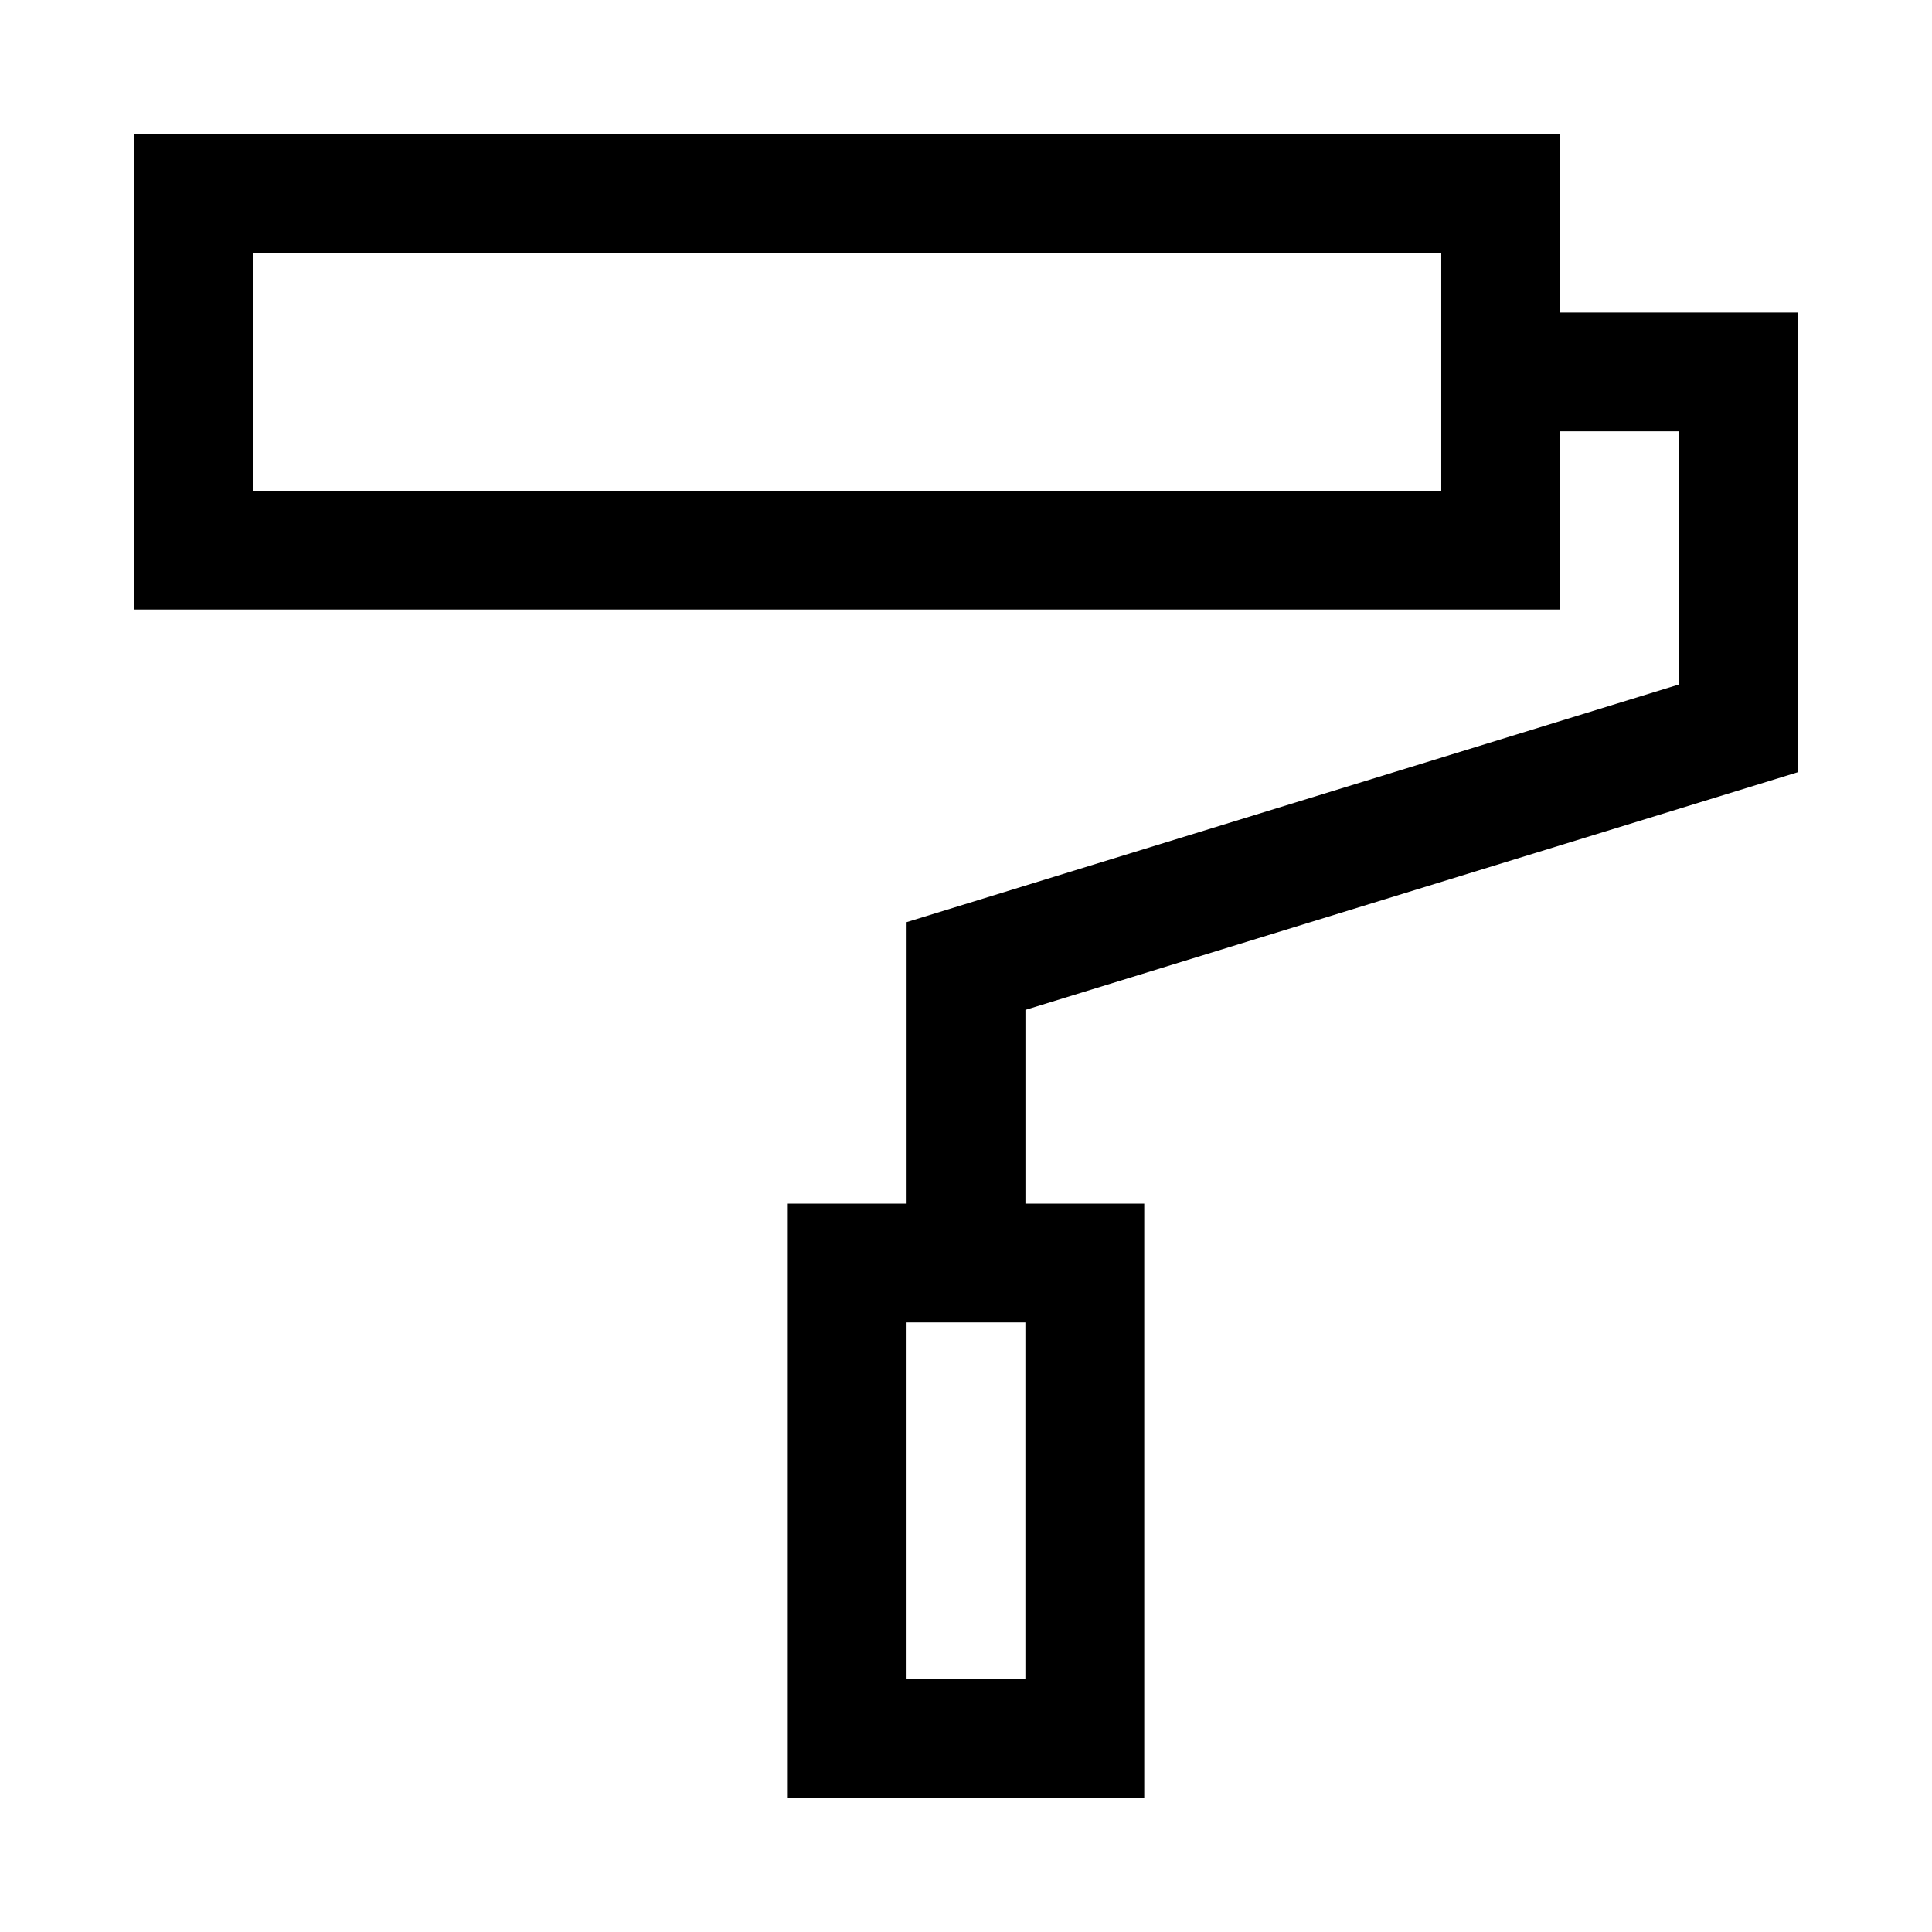 <?xml version="1.0" encoding="UTF-8"?>
<!-- Uploaded to: ICON Repo, www.iconrepo.com, Generator: ICON Repo Mixer Tools -->
<svg fill="#000000" width="800px" height="800px" version="1.1" viewBox="144 144 512 512" xmlns="http://www.w3.org/2000/svg">
 <path d="m179.58 179.58v125.95l377.86 0.004v-47.23h31.488v67.098l-204.67 62.977v74.602l-31.488-0.004v157.44h94.465v-157.44l-31.488 0.004v-51.352l204.67-62.977v-121.83h-62.977v-47.23zm31.488 31.488h314.88v62.977h-314.88zm173.18 283.39h31.488v94.465h-31.488z"/>
</svg>